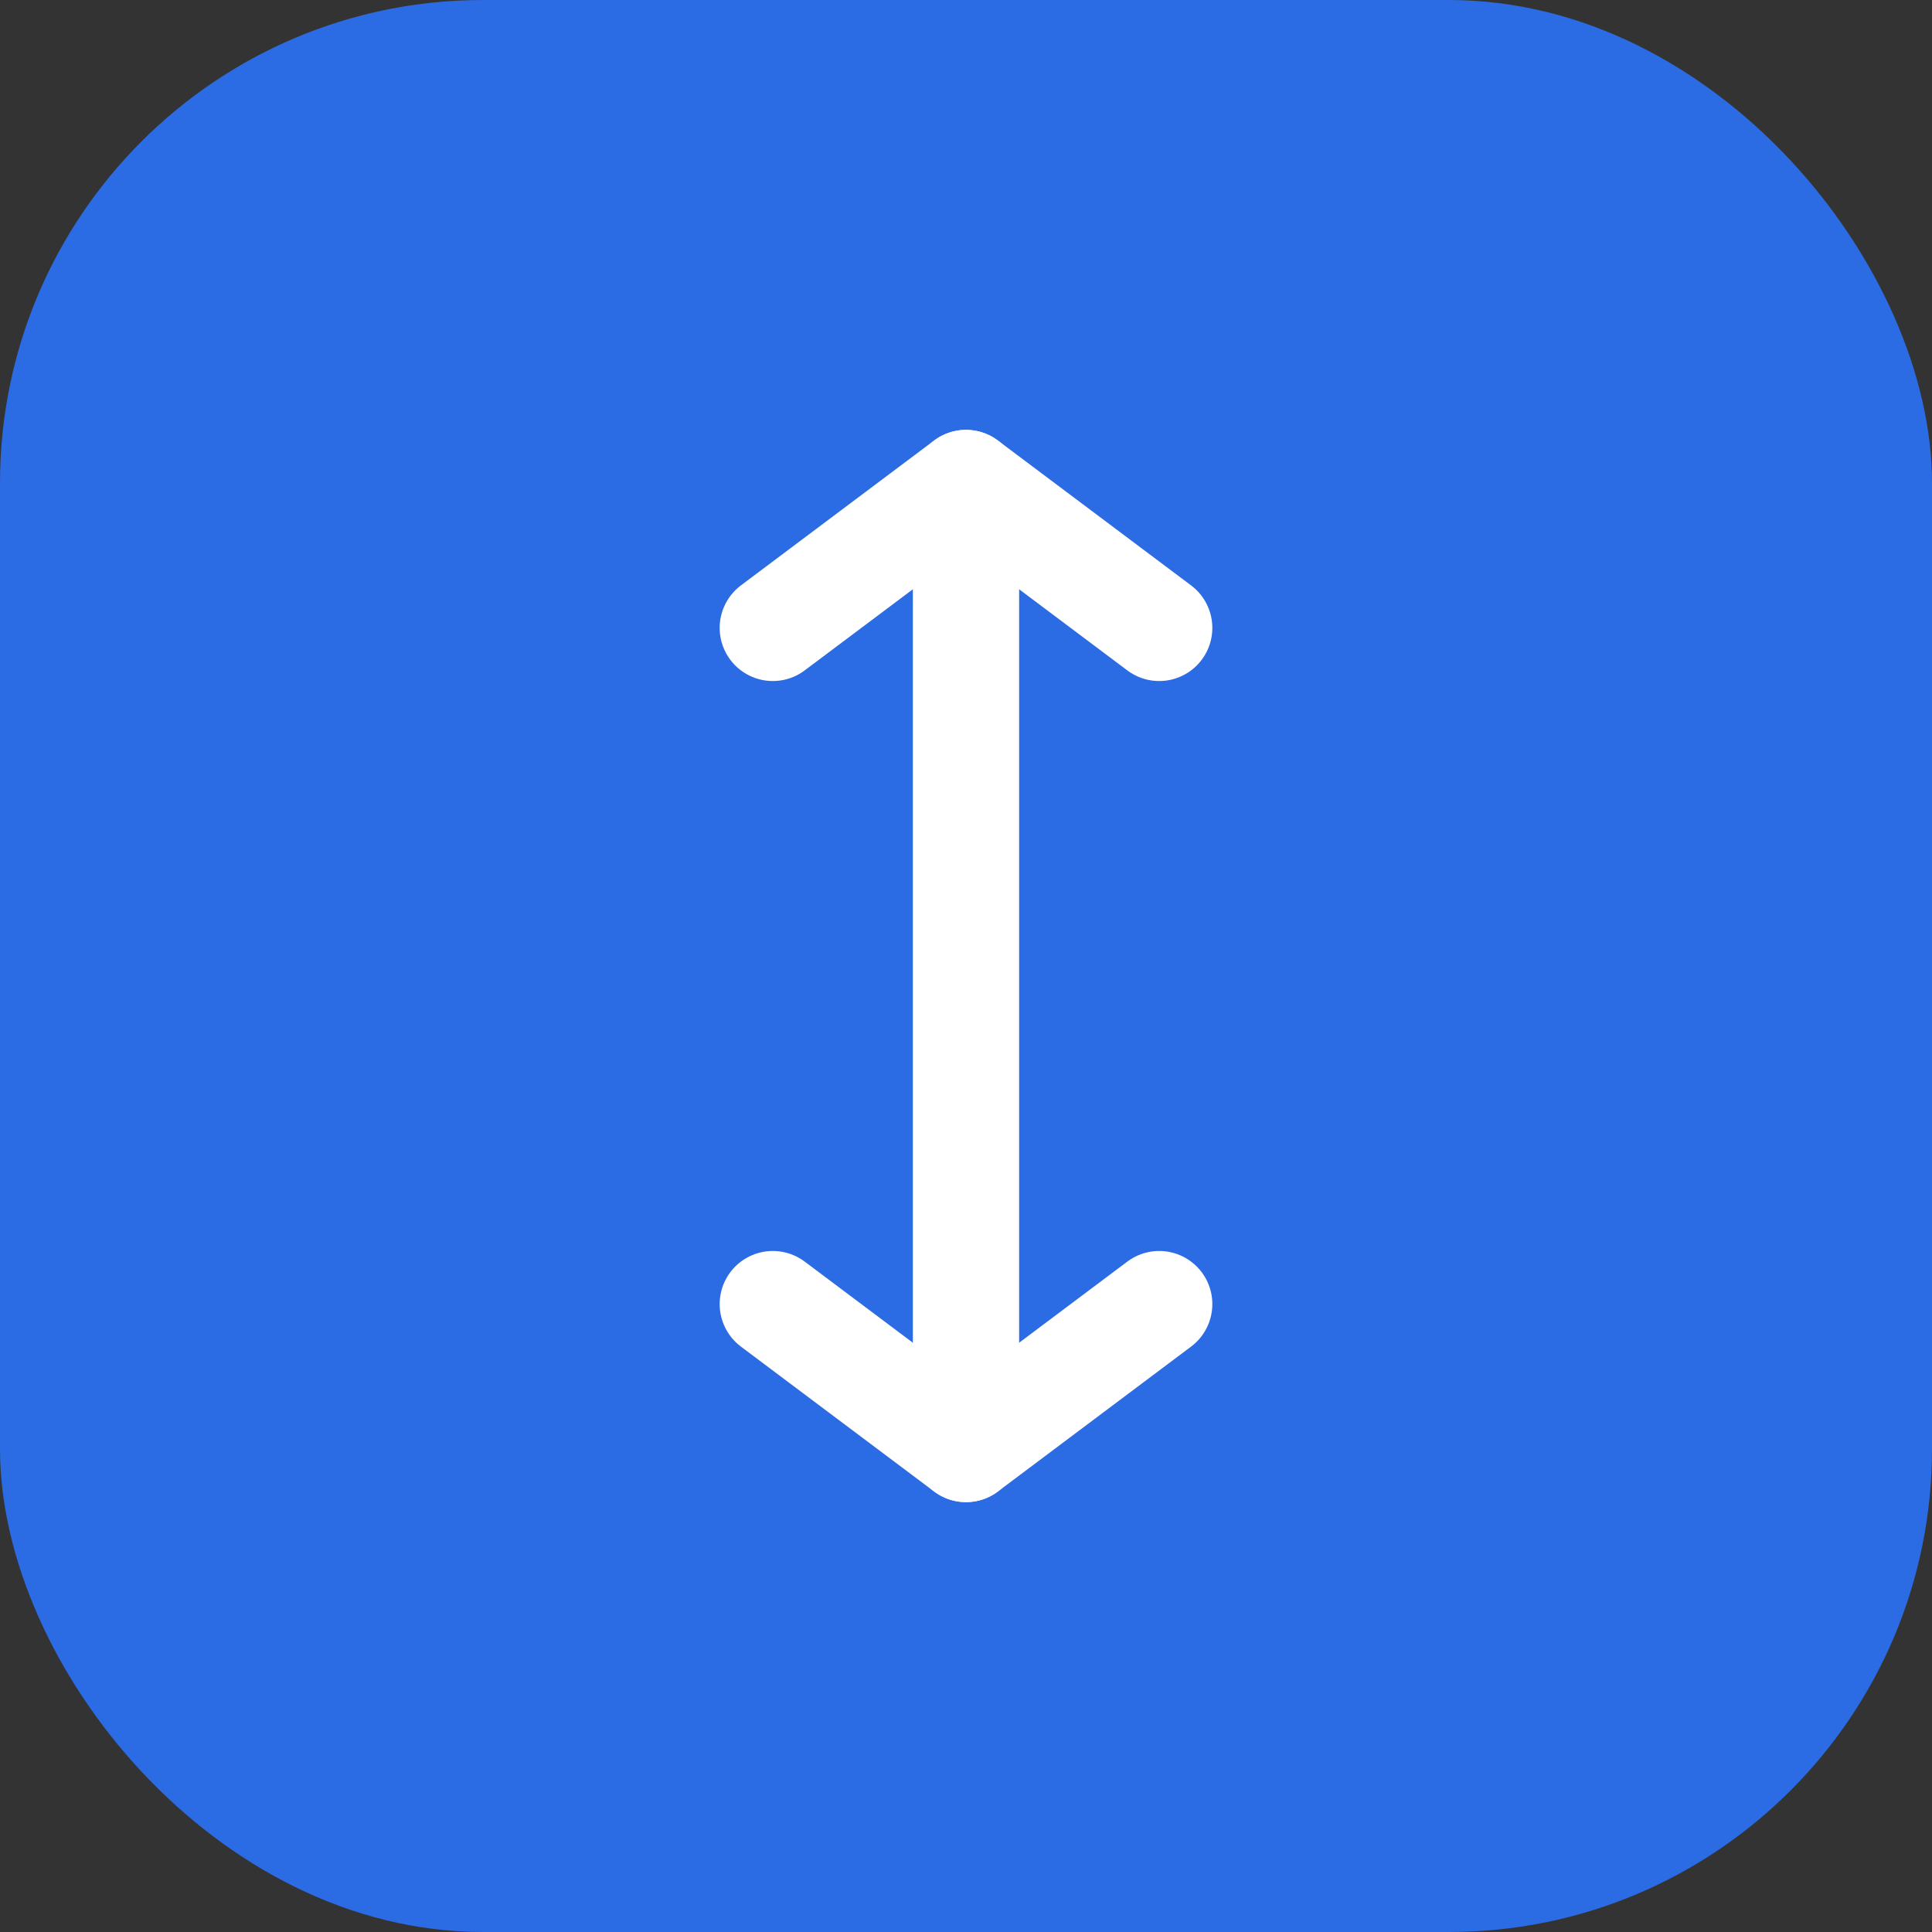 <?xml version="1.0" encoding="UTF-8"?> <svg xmlns="http://www.w3.org/2000/svg" width="40" height="40" viewBox="0 0 40 40"><rect x="0" y="0" width="40" height="40" fill="#333333" stroke="none"/><rect x="0" y="0" rx="10" ry="10" width="40" height="40" fill="#2B6BE3"></rect><g transform="translate(8,8)" stroke="#fff" stroke-width="2.2" stroke-linecap="round" stroke-linejoin="round" fill="none"><line x1="12" y1="2" x2="12" y2="22"></line><polyline points="8,5 12,2 16,5"></polyline><polyline points="8,19 12,22 16,19"></polyline></g></svg> 